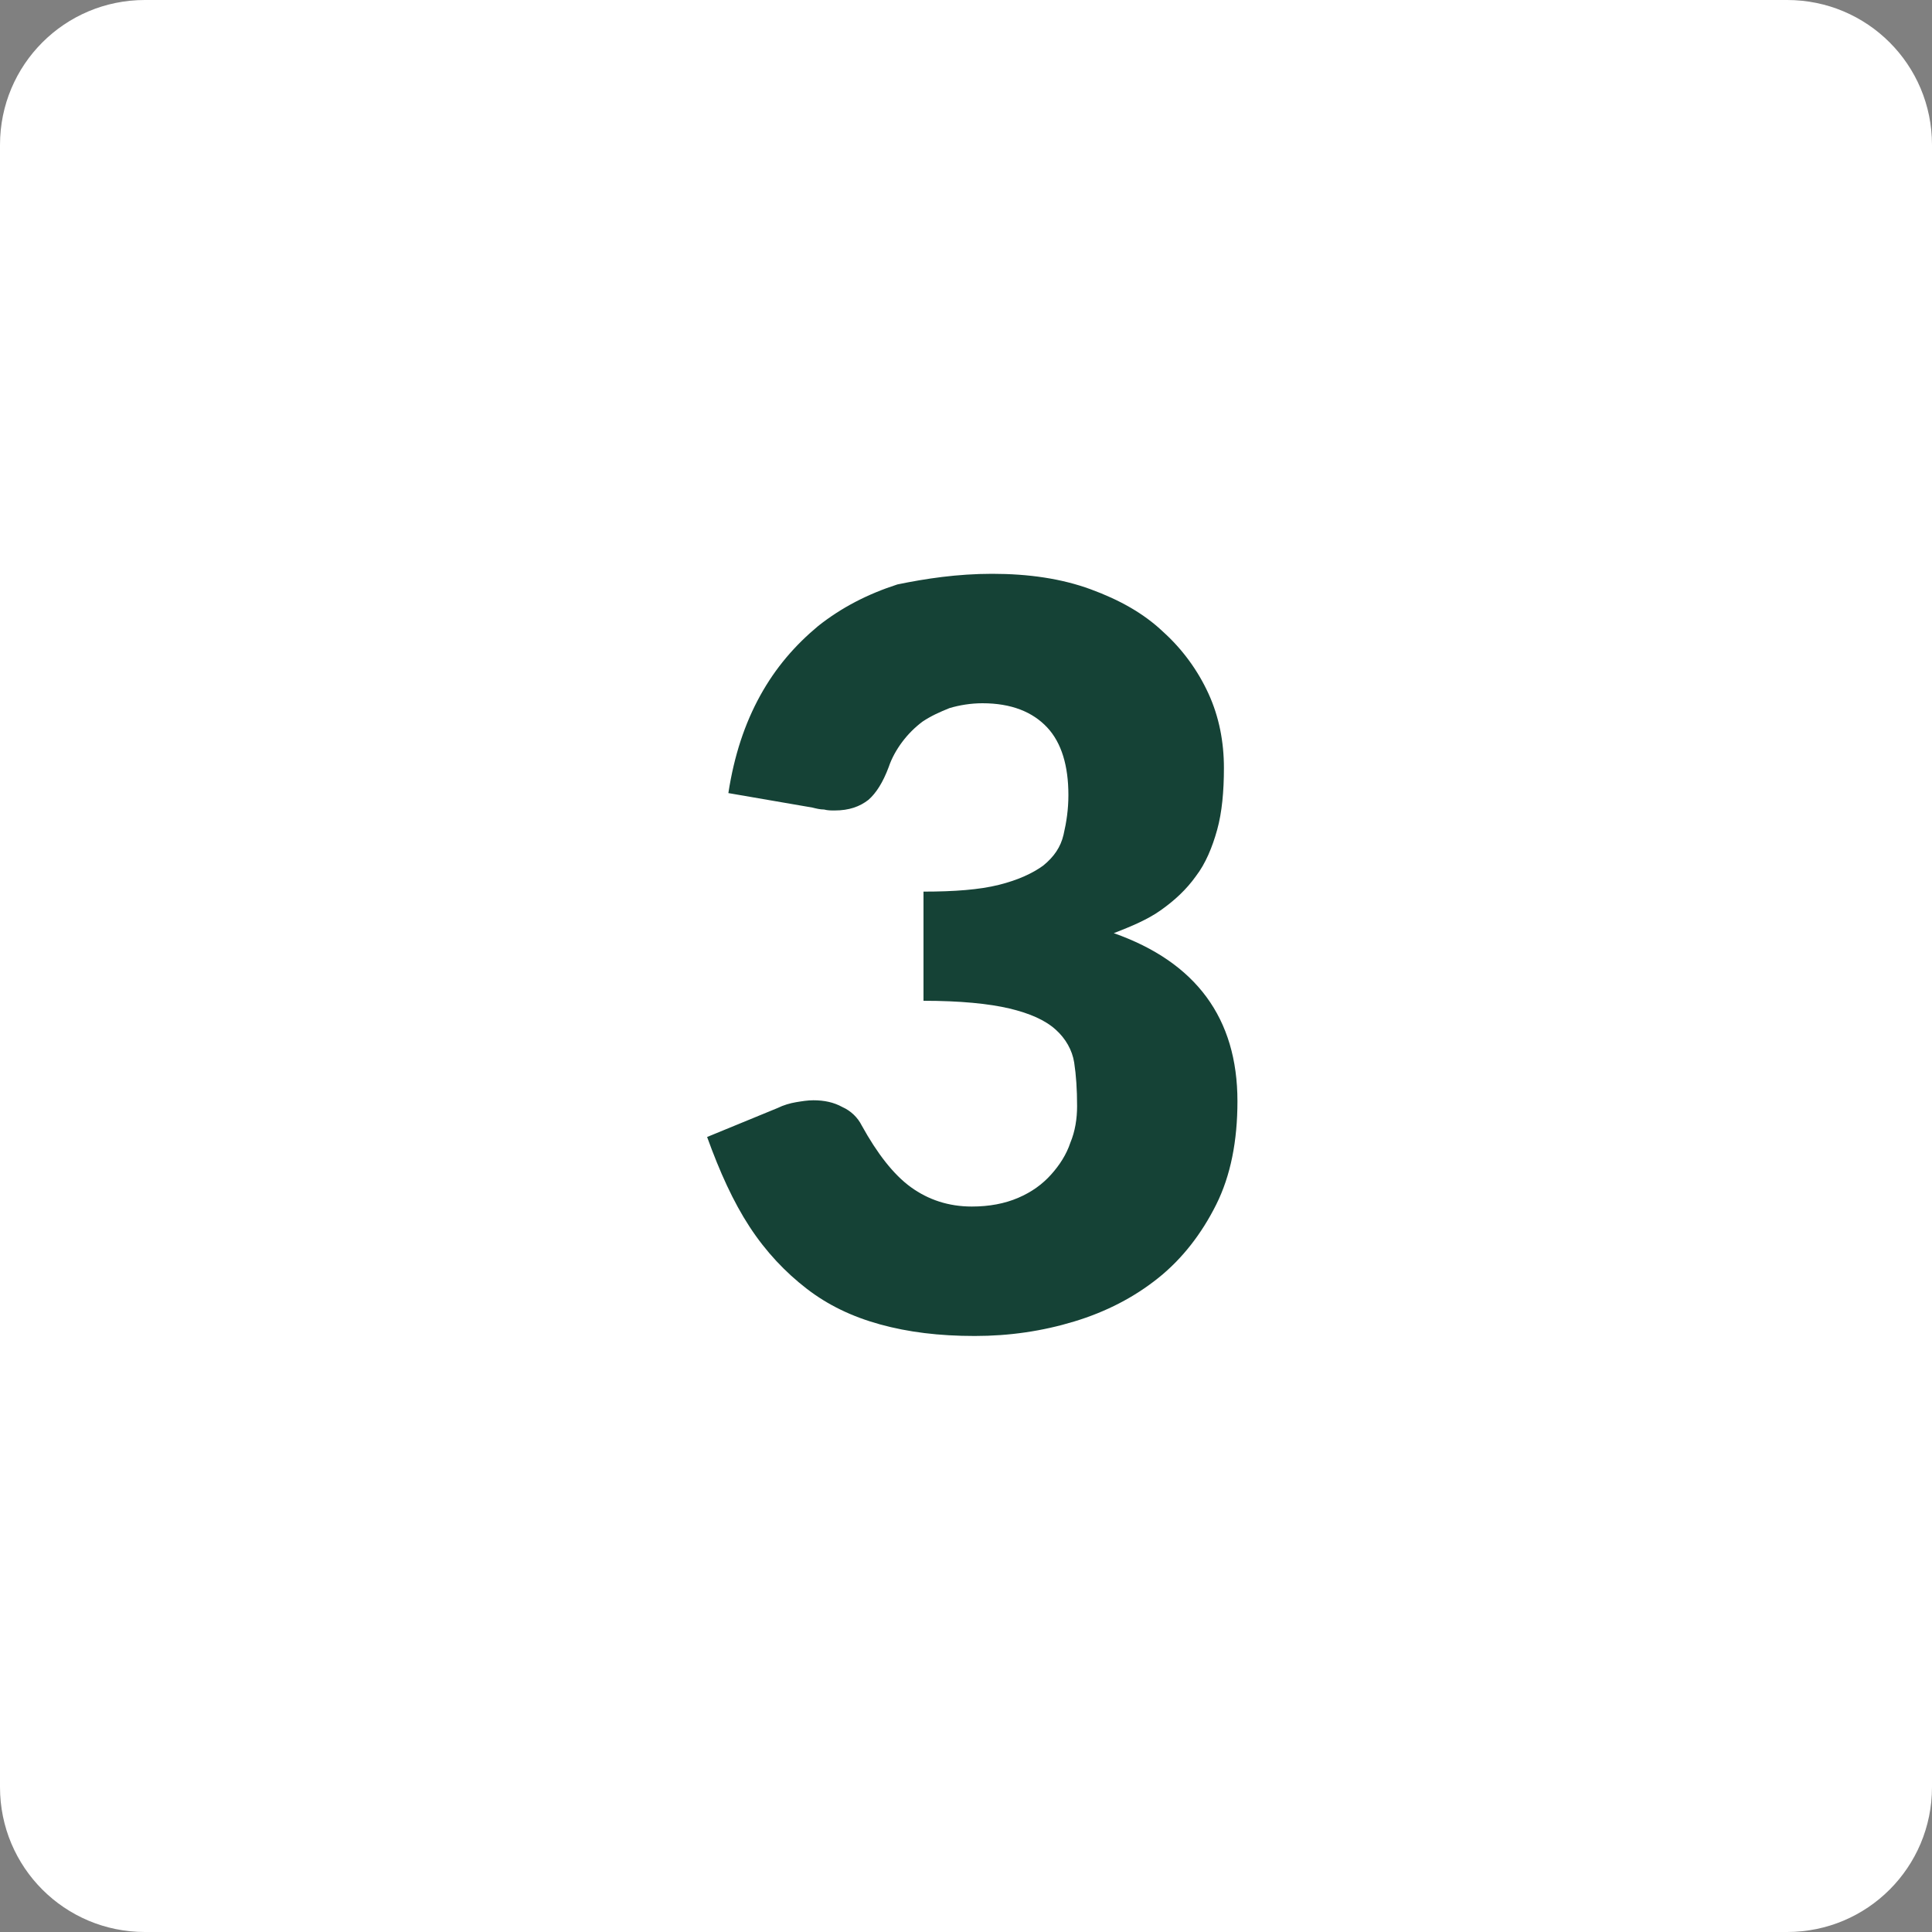 <?xml version="1.0" encoding="utf-8"?>
<!-- Generator: Adobe Illustrator 26.1.0, SVG Export Plug-In . SVG Version: 6.00 Build 0)  -->
<svg version="1.1" id="Laag_1" xmlns="http://www.w3.org/2000/svg" xmlns:xlink="http://www.w3.org/1999/xlink" x="0px" y="0px"
	 viewBox="0 0 200 200" style="enable-background:new 0 0 200 200;" xml:space="preserve">
<rect x="0" y="0" width="200" height="200" fill="#808080" stroke="none"/>
<style type="text/css">
	.st0{fill:#FFFFFF;}
	.st1{fill:#154236;}
</style>
<path class="st0" d="M185,200H15c-8.3,0-15-6.7-15-15V15C0,6.7,6.7,0,15,0h170c8.3,0,15,6.7,15,15v170C200,193.3,193.3,200,185,200z
	"/>
<g>
	<path class="st1" d="M102.7,59.4c3.8,0,7.2,0.5,10.2,1.6c3,1.1,5.5,2.5,7.5,4.4c2,1.8,3.6,4,4.7,6.4c1.1,2.4,1.6,5,1.6,7.7
		c0,2.4-0.2,4.6-0.7,6.4s-1.2,3.5-2.2,4.8c-1,1.4-2.2,2.5-3.6,3.5c-1.4,1-3.1,1.7-4.9,2.4c8.5,3,12.8,8.8,12.8,17.4
		c0,4.1-0.7,7.7-2.2,10.7c-1.5,3-3.5,5.6-6,7.6c-2.5,2-5.4,3.5-8.7,4.5c-3.3,1-6.7,1.5-10.3,1.5c-3.7,0-6.9-0.4-9.8-1.2
		c-2.9-0.8-5.4-2-7.6-3.7c-2.2-1.7-4.2-3.8-5.9-6.4c-1.7-2.6-3.1-5.7-4.4-9.3l7.3-3c0.6-0.3,1.3-0.5,1.9-0.6
		c0.6-0.1,1.2-0.2,1.8-0.2c1.1,0,2.1,0.2,3,0.7c0.9,0.4,1.6,1.1,2,1.9c1.6,2.9,3.3,5.1,5.1,6.4c1.8,1.3,3.9,2,6.3,2
		c1.8,0,3.4-0.3,4.8-0.9c1.4-0.6,2.5-1.4,3.4-2.4c0.9-1,1.6-2.1,2-3.3c0.5-1.2,0.7-2.5,0.7-3.8c0-1.7-0.1-3.2-0.3-4.5
		s-0.9-2.5-1.9-3.4c-1.1-1-2.7-1.7-4.8-2.2c-2.1-0.5-5.1-0.8-8.9-0.8V92.3c3.2,0,5.8-0.2,7.8-0.7c2-0.5,3.5-1.2,4.6-2
		c1.1-0.9,1.8-1.9,2.1-3.2s0.5-2.6,0.5-4.1c0-3-0.7-5.4-2.2-7c-1.5-1.6-3.7-2.5-6.7-2.5c-1.2,0-2.4,0.2-3.4,0.5
		c-1,0.4-1.9,0.8-2.8,1.4c-0.8,0.6-1.5,1.3-2.1,2.1c-0.6,0.8-1.1,1.7-1.4,2.6c-0.6,1.6-1.3,2.7-2.1,3.4c-0.9,0.7-2,1.1-3.5,1.1
		c-0.4,0-0.7,0-1.1-0.1c-0.4,0-0.8-0.1-1.2-0.2l-8.7-1.5c0.6-3.9,1.7-7.2,3.3-10.1c1.6-2.9,3.6-5.2,6-7.2c2.4-1.9,5.1-3.3,8.2-4.3
		C95.8,59.9,99.1,59.4,102.7,59.4z"/>
</g>
</svg>
